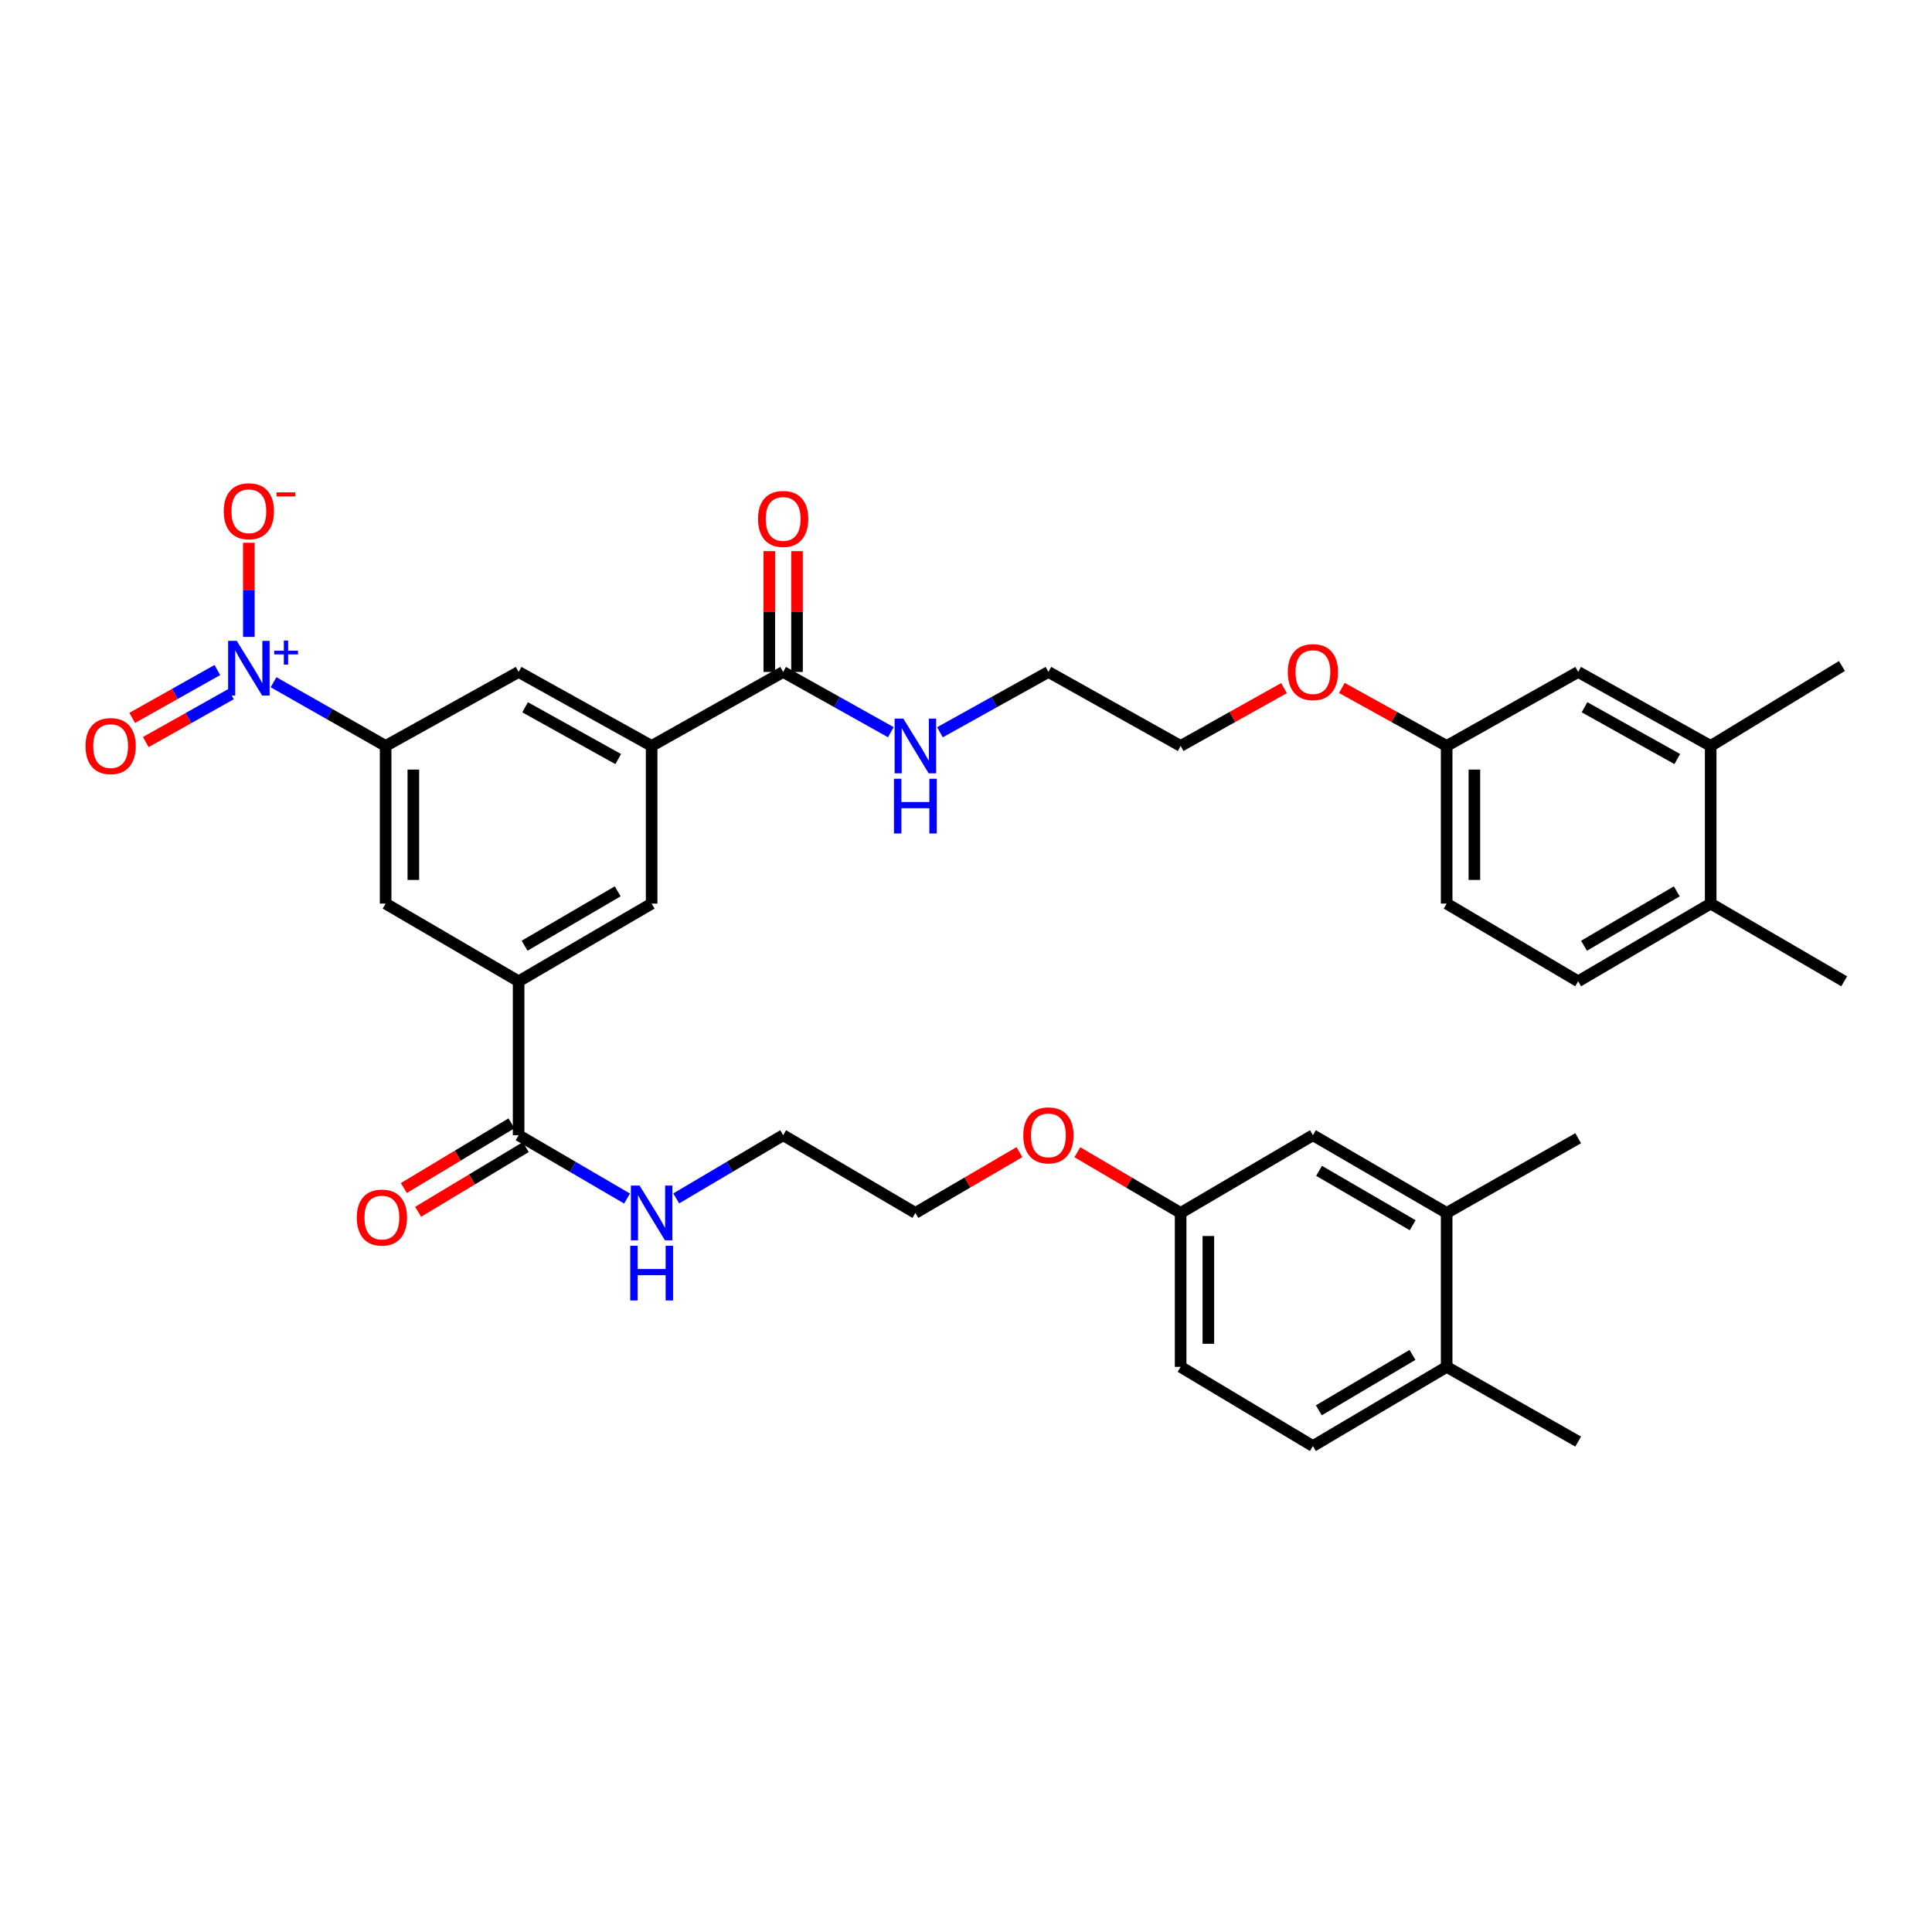 <?xml version='1.0' encoding='iso-8859-1'?>
<svg version='1.1' baseProfile='full'
              xmlns='http://www.w3.org/2000/svg'
                      xmlns:rdkit='http://www.rdkit.org/xml'
                      xmlns:xlink='http://www.w3.org/1999/xlink'
                  xml:space='preserve'
width='1000px' height='1000px' viewBox='0 0 1000 1000'>
<!-- END OF HEADER -->
<rect style='opacity:1.0;fill:#FFFFFF;stroke:none' width='1000' height='1000' x='0' y='0'> </rect>
<path class='bond-0' d='M 141.588,353.125 L 170.593,369.61' style='fill:none;fill-rule:evenodd;stroke:#0000FF;stroke-width:6px;stroke-linecap:butt;stroke-linejoin:miter;stroke-opacity:1' />
<path class='bond-0' d='M 170.593,369.61 L 199.597,386.094' style='fill:none;fill-rule:evenodd;stroke:#000000;stroke-width:6px;stroke-linecap:butt;stroke-linejoin:miter;stroke-opacity:1' />
<path class='bond-8' d='M 128.813,329.671 L 128.813,305.3' style='fill:none;fill-rule:evenodd;stroke:#0000FF;stroke-width:6px;stroke-linecap:butt;stroke-linejoin:miter;stroke-opacity:1' />
<path class='bond-8' d='M 128.813,305.3 L 128.813,280.929' style='fill:none;fill-rule:evenodd;stroke:#FF0000;stroke-width:6px;stroke-linecap:butt;stroke-linejoin:miter;stroke-opacity:1' />
<path class='bond-9' d='M 112.504,346.804 L 90.472,359.194' style='fill:none;fill-rule:evenodd;stroke:#0000FF;stroke-width:6px;stroke-linecap:butt;stroke-linejoin:miter;stroke-opacity:1' />
<path class='bond-9' d='M 90.472,359.194 L 68.439,371.583' style='fill:none;fill-rule:evenodd;stroke:#FF0000;stroke-width:6px;stroke-linecap:butt;stroke-linejoin:miter;stroke-opacity:1' />
<path class='bond-9' d='M 119.537,359.31 L 97.505,371.7' style='fill:none;fill-rule:evenodd;stroke:#0000FF;stroke-width:6px;stroke-linecap:butt;stroke-linejoin:miter;stroke-opacity:1' />
<path class='bond-9' d='M 97.505,371.7 L 75.472,384.09' style='fill:none;fill-rule:evenodd;stroke:#FF0000;stroke-width:6px;stroke-linecap:butt;stroke-linejoin:miter;stroke-opacity:1' />
<path class='bond-5' d='M 199.597,386.094 L 199.597,467.704' style='fill:none;fill-rule:evenodd;stroke:#000000;stroke-width:6px;stroke-linecap:butt;stroke-linejoin:miter;stroke-opacity:1' />
<path class='bond-5' d='M 213.945,398.336 L 213.945,455.463' style='fill:none;fill-rule:evenodd;stroke:#000000;stroke-width:6px;stroke-linecap:butt;stroke-linejoin:miter;stroke-opacity:1' />
<path class='bond-6' d='M 199.597,386.094 L 268.437,347.801' style='fill:none;fill-rule:evenodd;stroke:#000000;stroke-width:6px;stroke-linecap:butt;stroke-linejoin:miter;stroke-opacity:1' />
<path class='bond-1' d='M 268.437,507.927 L 199.597,467.704' style='fill:none;fill-rule:evenodd;stroke:#000000;stroke-width:6px;stroke-linecap:butt;stroke-linejoin:miter;stroke-opacity:1' />
<path class='bond-4' d='M 268.437,507.927 L 268.437,587.583' style='fill:none;fill-rule:evenodd;stroke:#000000;stroke-width:6px;stroke-linecap:butt;stroke-linejoin:miter;stroke-opacity:1' />
<path class='bond-36' d='M 268.437,507.927 L 337.292,467.704' style='fill:none;fill-rule:evenodd;stroke:#000000;stroke-width:6px;stroke-linecap:butt;stroke-linejoin:miter;stroke-opacity:1' />
<path class='bond-36' d='M 271.528,489.504 L 319.727,461.348' style='fill:none;fill-rule:evenodd;stroke:#000000;stroke-width:6px;stroke-linecap:butt;stroke-linejoin:miter;stroke-opacity:1' />
<path class='bond-2' d='M 337.292,386.094 L 268.437,347.801' style='fill:none;fill-rule:evenodd;stroke:#000000;stroke-width:6px;stroke-linecap:butt;stroke-linejoin:miter;stroke-opacity:1' />
<path class='bond-2' d='M 319.99,392.89 L 271.791,366.084' style='fill:none;fill-rule:evenodd;stroke:#000000;stroke-width:6px;stroke-linecap:butt;stroke-linejoin:miter;stroke-opacity:1' />
<path class='bond-3' d='M 337.292,386.094 L 405.359,347.801' style='fill:none;fill-rule:evenodd;stroke:#000000;stroke-width:6px;stroke-linecap:butt;stroke-linejoin:miter;stroke-opacity:1' />
<path class='bond-7' d='M 337.292,386.094 L 337.292,467.704' style='fill:none;fill-rule:evenodd;stroke:#000000;stroke-width:6px;stroke-linecap:butt;stroke-linejoin:miter;stroke-opacity:1' />
<path class='bond-15' d='M 412.533,347.801 L 412.533,316.531' style='fill:none;fill-rule:evenodd;stroke:#000000;stroke-width:6px;stroke-linecap:butt;stroke-linejoin:miter;stroke-opacity:1' />
<path class='bond-15' d='M 412.533,316.531 L 412.533,285.261' style='fill:none;fill-rule:evenodd;stroke:#FF0000;stroke-width:6px;stroke-linecap:butt;stroke-linejoin:miter;stroke-opacity:1' />
<path class='bond-15' d='M 398.185,347.801 L 398.185,316.531' style='fill:none;fill-rule:evenodd;stroke:#000000;stroke-width:6px;stroke-linecap:butt;stroke-linejoin:miter;stroke-opacity:1' />
<path class='bond-15' d='M 398.185,316.531 L 398.185,285.261' style='fill:none;fill-rule:evenodd;stroke:#FF0000;stroke-width:6px;stroke-linecap:butt;stroke-linejoin:miter;stroke-opacity:1' />
<path class='bond-18' d='M 405.359,347.801 L 433.229,363.394' style='fill:none;fill-rule:evenodd;stroke:#000000;stroke-width:6px;stroke-linecap:butt;stroke-linejoin:miter;stroke-opacity:1' />
<path class='bond-18' d='M 433.229,363.394 L 461.099,378.988' style='fill:none;fill-rule:evenodd;stroke:#0000FF;stroke-width:6px;stroke-linecap:butt;stroke-linejoin:miter;stroke-opacity:1' />
<path class='bond-14' d='M 264.74,581.435 L 236.888,598.182' style='fill:none;fill-rule:evenodd;stroke:#000000;stroke-width:6px;stroke-linecap:butt;stroke-linejoin:miter;stroke-opacity:1' />
<path class='bond-14' d='M 236.888,598.182 L 209.036,614.928' style='fill:none;fill-rule:evenodd;stroke:#FF0000;stroke-width:6px;stroke-linecap:butt;stroke-linejoin:miter;stroke-opacity:1' />
<path class='bond-14' d='M 272.134,593.732 L 244.281,610.478' style='fill:none;fill-rule:evenodd;stroke:#000000;stroke-width:6px;stroke-linecap:butt;stroke-linejoin:miter;stroke-opacity:1' />
<path class='bond-14' d='M 244.281,610.478 L 216.429,627.225' style='fill:none;fill-rule:evenodd;stroke:#FF0000;stroke-width:6px;stroke-linecap:butt;stroke-linejoin:miter;stroke-opacity:1' />
<path class='bond-19' d='M 268.437,587.583 L 296.498,603.976' style='fill:none;fill-rule:evenodd;stroke:#000000;stroke-width:6px;stroke-linecap:butt;stroke-linejoin:miter;stroke-opacity:1' />
<path class='bond-19' d='M 296.498,603.976 L 324.559,620.368' style='fill:none;fill-rule:evenodd;stroke:#0000FF;stroke-width:6px;stroke-linecap:butt;stroke-linejoin:miter;stroke-opacity:1' />
<path class='bond-10' d='M 748.792,627.806 L 679.562,587.583' style='fill:none;fill-rule:evenodd;stroke:#000000;stroke-width:6px;stroke-linecap:butt;stroke-linejoin:miter;stroke-opacity:1' />
<path class='bond-10' d='M 731.199,634.179 L 682.738,606.023' style='fill:none;fill-rule:evenodd;stroke:#000000;stroke-width:6px;stroke-linecap:butt;stroke-linejoin:miter;stroke-opacity:1' />
<path class='bond-28' d='M 748.792,627.806 L 816.858,589.138' style='fill:none;fill-rule:evenodd;stroke:#000000;stroke-width:6px;stroke-linecap:butt;stroke-linejoin:miter;stroke-opacity:1' />
<path class='bond-38' d='M 748.792,627.806 L 748.792,707.487' style='fill:none;fill-rule:evenodd;stroke:#000000;stroke-width:6px;stroke-linecap:butt;stroke-linejoin:miter;stroke-opacity:1' />
<path class='bond-11' d='M 885.443,386.094 L 816.858,347.801' style='fill:none;fill-rule:evenodd;stroke:#000000;stroke-width:6px;stroke-linecap:butt;stroke-linejoin:miter;stroke-opacity:1' />
<path class='bond-11' d='M 868.16,392.878 L 820.151,366.072' style='fill:none;fill-rule:evenodd;stroke:#000000;stroke-width:6px;stroke-linecap:butt;stroke-linejoin:miter;stroke-opacity:1' />
<path class='bond-29' d='M 885.443,386.094 L 953.382,344.716' style='fill:none;fill-rule:evenodd;stroke:#000000;stroke-width:6px;stroke-linecap:butt;stroke-linejoin:miter;stroke-opacity:1' />
<path class='bond-37' d='M 885.443,386.094 L 885.443,467.704' style='fill:none;fill-rule:evenodd;stroke:#000000;stroke-width:6px;stroke-linecap:butt;stroke-linejoin:miter;stroke-opacity:1' />
<path class='bond-12' d='M 885.443,467.704 L 816.858,507.927' style='fill:none;fill-rule:evenodd;stroke:#000000;stroke-width:6px;stroke-linecap:butt;stroke-linejoin:miter;stroke-opacity:1' />
<path class='bond-12' d='M 867.896,461.361 L 819.887,489.517' style='fill:none;fill-rule:evenodd;stroke:#000000;stroke-width:6px;stroke-linecap:butt;stroke-linejoin:miter;stroke-opacity:1' />
<path class='bond-30' d='M 885.443,467.704 L 954.545,507.927' style='fill:none;fill-rule:evenodd;stroke:#000000;stroke-width:6px;stroke-linecap:butt;stroke-linejoin:miter;stroke-opacity:1' />
<path class='bond-13' d='M 748.792,707.487 L 679.562,748.475' style='fill:none;fill-rule:evenodd;stroke:#000000;stroke-width:6px;stroke-linecap:butt;stroke-linejoin:miter;stroke-opacity:1' />
<path class='bond-13' d='M 731.097,701.289 L 682.636,729.98' style='fill:none;fill-rule:evenodd;stroke:#000000;stroke-width:6px;stroke-linecap:butt;stroke-linejoin:miter;stroke-opacity:1' />
<path class='bond-31' d='M 748.792,707.487 L 816.858,746.163' style='fill:none;fill-rule:evenodd;stroke:#000000;stroke-width:6px;stroke-linecap:butt;stroke-linejoin:miter;stroke-opacity:1' />
<path class='bond-16' d='M 816.858,347.801 L 748.792,386.094' style='fill:none;fill-rule:evenodd;stroke:#000000;stroke-width:6px;stroke-linecap:butt;stroke-linejoin:miter;stroke-opacity:1' />
<path class='bond-17' d='M 679.562,587.583 L 611.097,627.806' style='fill:none;fill-rule:evenodd;stroke:#000000;stroke-width:6px;stroke-linecap:butt;stroke-linejoin:miter;stroke-opacity:1' />
<path class='bond-33' d='M 486.51,379.026 L 514.583,363.413' style='fill:none;fill-rule:evenodd;stroke:#0000FF;stroke-width:6px;stroke-linecap:butt;stroke-linejoin:miter;stroke-opacity:1' />
<path class='bond-33' d='M 514.583,363.413 L 542.656,347.801' style='fill:none;fill-rule:evenodd;stroke:#000000;stroke-width:6px;stroke-linecap:butt;stroke-linejoin:miter;stroke-opacity:1' />
<path class='bond-32' d='M 350.009,620.292 L 377.684,603.938' style='fill:none;fill-rule:evenodd;stroke:#0000FF;stroke-width:6px;stroke-linecap:butt;stroke-linejoin:miter;stroke-opacity:1' />
<path class='bond-32' d='M 377.684,603.938 L 405.359,587.583' style='fill:none;fill-rule:evenodd;stroke:#000000;stroke-width:6px;stroke-linecap:butt;stroke-linejoin:miter;stroke-opacity:1' />
<path class='bond-20' d='M 679.562,748.475 L 611.097,707.487' style='fill:none;fill-rule:evenodd;stroke:#000000;stroke-width:6px;stroke-linecap:butt;stroke-linejoin:miter;stroke-opacity:1' />
<path class='bond-21' d='M 816.858,507.927 L 748.792,467.704' style='fill:none;fill-rule:evenodd;stroke:#000000;stroke-width:6px;stroke-linecap:butt;stroke-linejoin:miter;stroke-opacity:1' />
<path class='bond-22' d='M 611.097,627.806 L 584.368,612.098' style='fill:none;fill-rule:evenodd;stroke:#000000;stroke-width:6px;stroke-linecap:butt;stroke-linejoin:miter;stroke-opacity:1' />
<path class='bond-22' d='M 584.368,612.098 L 557.64,596.39' style='fill:none;fill-rule:evenodd;stroke:#FF0000;stroke-width:6px;stroke-linecap:butt;stroke-linejoin:miter;stroke-opacity:1' />
<path class='bond-25' d='M 611.097,627.806 L 611.097,707.487' style='fill:none;fill-rule:evenodd;stroke:#000000;stroke-width:6px;stroke-linecap:butt;stroke-linejoin:miter;stroke-opacity:1' />
<path class='bond-25' d='M 625.445,639.758 L 625.445,695.535' style='fill:none;fill-rule:evenodd;stroke:#000000;stroke-width:6px;stroke-linecap:butt;stroke-linejoin:miter;stroke-opacity:1' />
<path class='bond-23' d='M 748.792,386.094 L 721.666,371.09' style='fill:none;fill-rule:evenodd;stroke:#000000;stroke-width:6px;stroke-linecap:butt;stroke-linejoin:miter;stroke-opacity:1' />
<path class='bond-23' d='M 721.666,371.09 L 694.539,356.085' style='fill:none;fill-rule:evenodd;stroke:#FF0000;stroke-width:6px;stroke-linecap:butt;stroke-linejoin:miter;stroke-opacity:1' />
<path class='bond-24' d='M 748.792,386.094 L 748.792,467.704' style='fill:none;fill-rule:evenodd;stroke:#000000;stroke-width:6px;stroke-linecap:butt;stroke-linejoin:miter;stroke-opacity:1' />
<path class='bond-24' d='M 763.14,398.336 L 763.14,455.463' style='fill:none;fill-rule:evenodd;stroke:#000000;stroke-width:6px;stroke-linecap:butt;stroke-linejoin:miter;stroke-opacity:1' />
<path class='bond-26' d='M 664.6,356.169 L 637.849,371.132' style='fill:none;fill-rule:evenodd;stroke:#FF0000;stroke-width:6px;stroke-linecap:butt;stroke-linejoin:miter;stroke-opacity:1' />
<path class='bond-26' d='M 637.849,371.132 L 611.097,386.094' style='fill:none;fill-rule:evenodd;stroke:#000000;stroke-width:6px;stroke-linecap:butt;stroke-linejoin:miter;stroke-opacity:1' />
<path class='bond-27' d='M 527.662,596.342 L 500.731,612.074' style='fill:none;fill-rule:evenodd;stroke:#FF0000;stroke-width:6px;stroke-linecap:butt;stroke-linejoin:miter;stroke-opacity:1' />
<path class='bond-27' d='M 500.731,612.074 L 473.8,627.806' style='fill:none;fill-rule:evenodd;stroke:#000000;stroke-width:6px;stroke-linecap:butt;stroke-linejoin:miter;stroke-opacity:1' />
<path class='bond-34' d='M 405.359,587.583 L 473.8,627.806' style='fill:none;fill-rule:evenodd;stroke:#000000;stroke-width:6px;stroke-linecap:butt;stroke-linejoin:miter;stroke-opacity:1' />
<path class='bond-35' d='M 542.656,347.801 L 611.097,386.094' style='fill:none;fill-rule:evenodd;stroke:#000000;stroke-width:6px;stroke-linecap:butt;stroke-linejoin:miter;stroke-opacity:1' />
<path  class='atom-0' d='M 122.553 331.704
L 131.833 346.704
Q 132.753 348.184, 134.233 350.864
Q 135.713 353.544, 135.793 353.704
L 135.793 331.704
L 139.553 331.704
L 139.553 360.024
L 135.673 360.024
L 125.713 343.624
Q 124.553 341.704, 123.313 339.504
Q 122.113 337.304, 121.753 336.624
L 121.753 360.024
L 118.073 360.024
L 118.073 331.704
L 122.553 331.704
' fill='#0000FF'/>
<path  class='atom-0' d='M 141.929 336.808
L 146.918 336.808
L 146.918 331.555
L 149.136 331.555
L 149.136 336.808
L 154.257 336.808
L 154.257 338.709
L 149.136 338.709
L 149.136 343.989
L 146.918 343.989
L 146.918 338.709
L 141.929 338.709
L 141.929 336.808
' fill='#0000FF'/>
<path  class='atom-9' d='M 115.813 264.621
Q 115.813 257.821, 119.173 254.021
Q 122.533 250.221, 128.813 250.221
Q 135.093 250.221, 138.453 254.021
Q 141.813 257.821, 141.813 264.621
Q 141.813 271.501, 138.413 275.421
Q 135.013 279.301, 128.813 279.301
Q 122.573 279.301, 119.173 275.421
Q 115.813 271.541, 115.813 264.621
M 128.813 276.101
Q 133.133 276.101, 135.453 273.221
Q 137.813 270.301, 137.813 264.621
Q 137.813 259.061, 135.453 256.261
Q 133.133 253.421, 128.813 253.421
Q 124.493 253.421, 122.133 256.221
Q 119.813 259.021, 119.813 264.621
Q 119.813 270.341, 122.133 273.221
Q 124.493 276.101, 128.813 276.101
' fill='#FF0000'/>
<path  class='atom-9' d='M 143.133 254.843
L 152.821 254.843
L 152.821 256.955
L 143.133 256.955
L 143.133 254.843
' fill='#FF0000'/>
<path  class='atom-10' d='M 44.271 386.174
Q 44.271 379.374, 47.631 375.574
Q 50.991 371.774, 57.271 371.774
Q 63.551 371.774, 66.911 375.574
Q 70.271 379.374, 70.271 386.174
Q 70.271 393.054, 66.871 396.974
Q 63.471 400.854, 57.271 400.854
Q 51.031 400.854, 47.631 396.974
Q 44.271 393.094, 44.271 386.174
M 57.271 397.654
Q 61.591 397.654, 63.911 394.774
Q 66.271 391.854, 66.271 386.174
Q 66.271 380.614, 63.911 377.814
Q 61.591 374.974, 57.271 374.974
Q 52.951 374.974, 50.591 377.774
Q 48.271 380.574, 48.271 386.174
Q 48.271 391.894, 50.591 394.774
Q 52.951 397.654, 57.271 397.654
' fill='#FF0000'/>
<path  class='atom-15' d='M 184.668 630.214
Q 184.668 623.414, 188.028 619.614
Q 191.388 615.814, 197.668 615.814
Q 203.948 615.814, 207.308 619.614
Q 210.668 623.414, 210.668 630.214
Q 210.668 637.094, 207.268 641.014
Q 203.868 644.894, 197.668 644.894
Q 191.428 644.894, 188.028 641.014
Q 184.668 637.134, 184.668 630.214
M 197.668 641.694
Q 201.988 641.694, 204.308 638.814
Q 206.668 635.894, 206.668 630.214
Q 206.668 624.654, 204.308 621.854
Q 201.988 619.014, 197.668 619.014
Q 193.348 619.014, 190.988 621.814
Q 188.668 624.614, 188.668 630.214
Q 188.668 635.934, 190.988 638.814
Q 193.348 641.694, 197.668 641.694
' fill='#FF0000'/>
<path  class='atom-16' d='M 392.359 268.599
Q 392.359 261.799, 395.719 257.999
Q 399.079 254.199, 405.359 254.199
Q 411.639 254.199, 414.999 257.999
Q 418.359 261.799, 418.359 268.599
Q 418.359 275.479, 414.959 279.399
Q 411.559 283.279, 405.359 283.279
Q 399.119 283.279, 395.719 279.399
Q 392.359 275.519, 392.359 268.599
M 405.359 280.079
Q 409.679 280.079, 411.999 277.199
Q 414.359 274.279, 414.359 268.599
Q 414.359 263.039, 411.999 260.239
Q 409.679 257.399, 405.359 257.399
Q 401.039 257.399, 398.679 260.199
Q 396.359 262.999, 396.359 268.599
Q 396.359 274.319, 398.679 277.199
Q 401.039 280.079, 405.359 280.079
' fill='#FF0000'/>
<path  class='atom-19' d='M 467.54 371.934
L 476.82 386.934
Q 477.74 388.414, 479.22 391.094
Q 480.7 393.774, 480.78 393.934
L 480.78 371.934
L 484.54 371.934
L 484.54 400.254
L 480.66 400.254
L 470.7 383.854
Q 469.54 381.934, 468.3 379.734
Q 467.1 377.534, 466.74 376.854
L 466.74 400.254
L 463.06 400.254
L 463.06 371.934
L 467.54 371.934
' fill='#0000FF'/>
<path  class='atom-19' d='M 462.72 403.086
L 466.56 403.086
L 466.56 415.126
L 481.04 415.126
L 481.04 403.086
L 484.88 403.086
L 484.88 431.406
L 481.04 431.406
L 481.04 418.326
L 466.56 418.326
L 466.56 431.406
L 462.72 431.406
L 462.72 403.086
' fill='#0000FF'/>
<path  class='atom-20' d='M 331.032 613.646
L 340.312 628.646
Q 341.232 630.126, 342.712 632.806
Q 344.192 635.486, 344.272 635.646
L 344.272 613.646
L 348.032 613.646
L 348.032 641.966
L 344.152 641.966
L 334.192 625.566
Q 333.032 623.646, 331.792 621.446
Q 330.592 619.246, 330.232 618.566
L 330.232 641.966
L 326.552 641.966
L 326.552 613.646
L 331.032 613.646
' fill='#0000FF'/>
<path  class='atom-20' d='M 326.212 644.798
L 330.052 644.798
L 330.052 656.838
L 344.532 656.838
L 344.532 644.798
L 348.372 644.798
L 348.372 673.118
L 344.532 673.118
L 344.532 660.038
L 330.052 660.038
L 330.052 673.118
L 326.212 673.118
L 326.212 644.798
' fill='#0000FF'/>
<path  class='atom-27' d='M 666.562 347.881
Q 666.562 341.081, 669.922 337.281
Q 673.282 333.481, 679.562 333.481
Q 685.842 333.481, 689.202 337.281
Q 692.562 341.081, 692.562 347.881
Q 692.562 354.761, 689.162 358.681
Q 685.762 362.561, 679.562 362.561
Q 673.322 362.561, 669.922 358.681
Q 666.562 354.801, 666.562 347.881
M 679.562 359.361
Q 683.882 359.361, 686.202 356.481
Q 688.562 353.561, 688.562 347.881
Q 688.562 342.321, 686.202 339.521
Q 683.882 336.681, 679.562 336.681
Q 675.242 336.681, 672.882 339.481
Q 670.562 342.281, 670.562 347.881
Q 670.562 353.601, 672.882 356.481
Q 675.242 359.361, 679.562 359.361
' fill='#FF0000'/>
<path  class='atom-28' d='M 529.656 587.663
Q 529.656 580.863, 533.016 577.063
Q 536.376 573.263, 542.656 573.263
Q 548.936 573.263, 552.296 577.063
Q 555.656 580.863, 555.656 587.663
Q 555.656 594.543, 552.256 598.463
Q 548.856 602.343, 542.656 602.343
Q 536.416 602.343, 533.016 598.463
Q 529.656 594.583, 529.656 587.663
M 542.656 599.143
Q 546.976 599.143, 549.296 596.263
Q 551.656 593.343, 551.656 587.663
Q 551.656 582.103, 549.296 579.303
Q 546.976 576.463, 542.656 576.463
Q 538.336 576.463, 535.976 579.263
Q 533.656 582.063, 533.656 587.663
Q 533.656 593.383, 535.976 596.263
Q 538.336 599.143, 542.656 599.143
' fill='#FF0000'/>
</svg>
